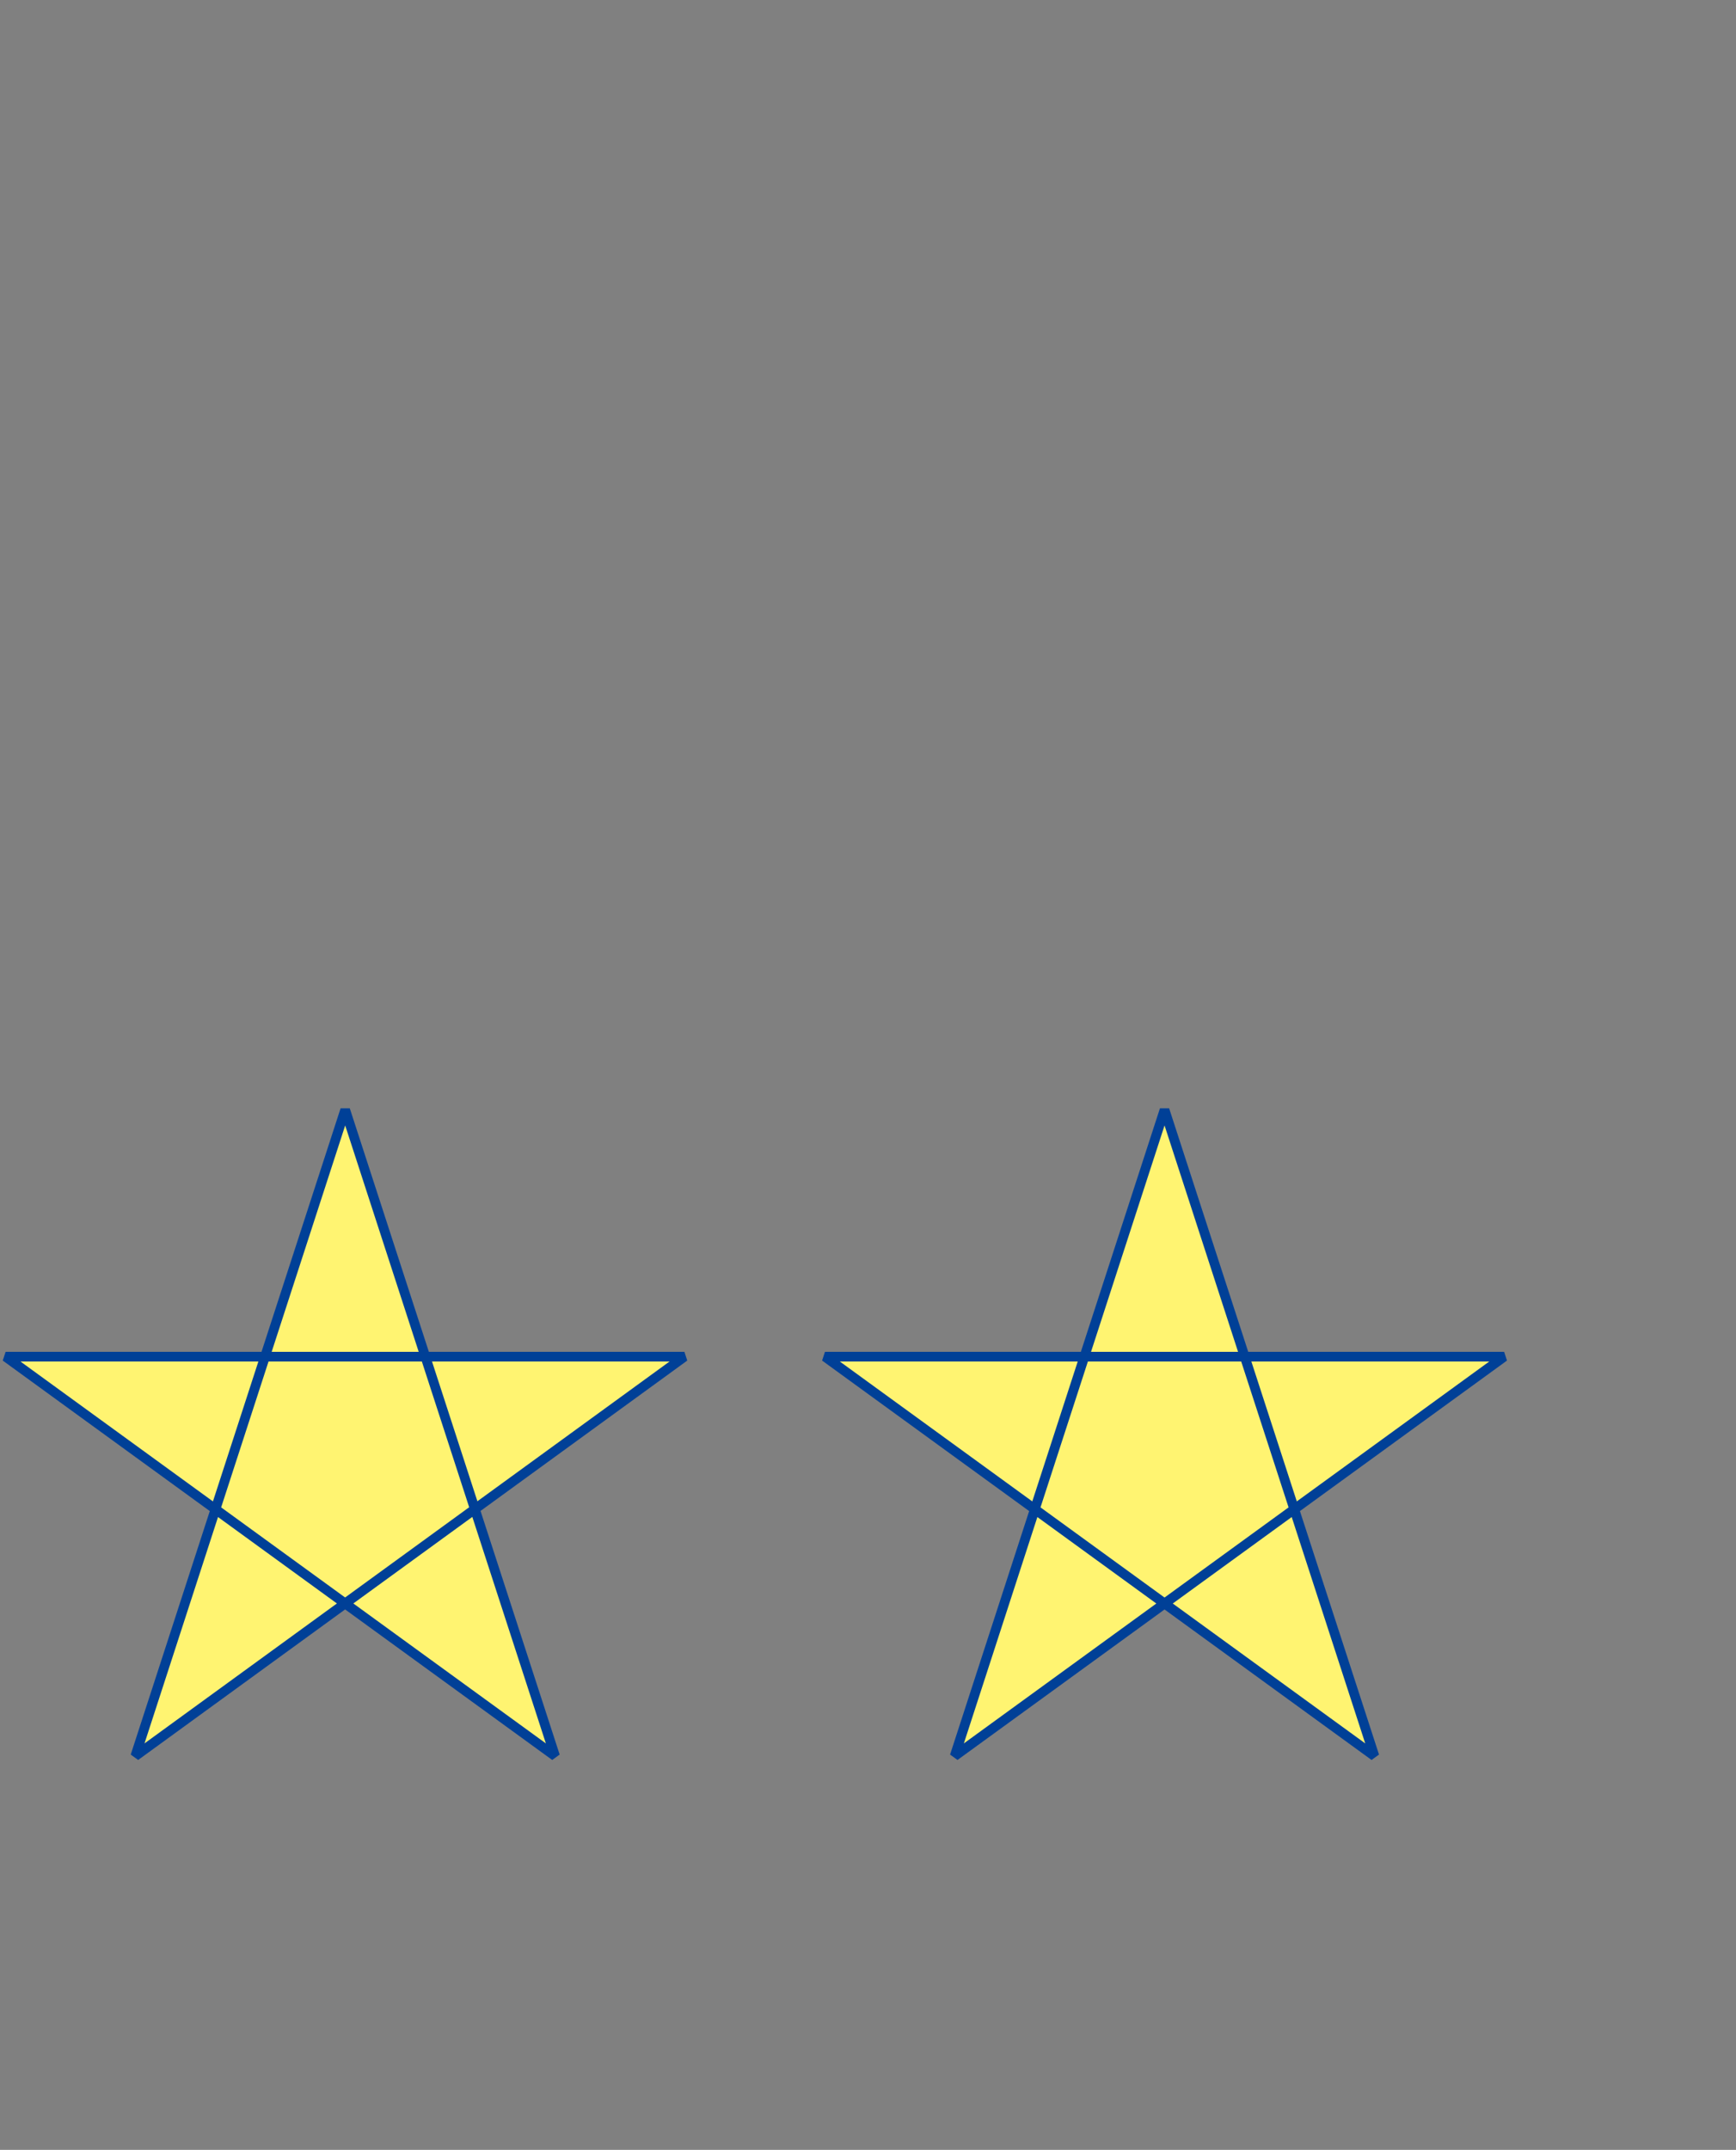 <?xml version="1.0" encoding="utf-8"?>
<!-- Generator: Adobe Illustrator 20.1.0, SVG Export Plug-In . SVG Version: 6.00 Build 0)  -->
<svg version="1.1" id="レイヤー_1" xmlns="http://www.w3.org/2000/svg" xmlns:xlink="http://www.w3.org/1999/xlink" x="0px"
	 y="0px" viewBox="0 0 465.7 576.5" style="enable-background:new 0 0 465.7 576.5;" xml:space="preserve">
<rect x="0" y="0" width="465.7" height="576.5" fill="#808080" stroke="none"/>
<style type="text/css">
	.st0{fill:#FFF471;stroke:#004097;stroke-width:2.592;stroke-linejoin:bevel;stroke-miterlimit:10;}
</style>
<polygon class="st0" points="92.6,297.6 148.9,470.9 1.5,363.8 183.6,363.8 36.3,470.9 "/>
<polygon class="st0" points="312.4,297.6 256.1,470.9 403.5,363.8 221.3,363.8 368.7,470.9 "/>
</svg>
